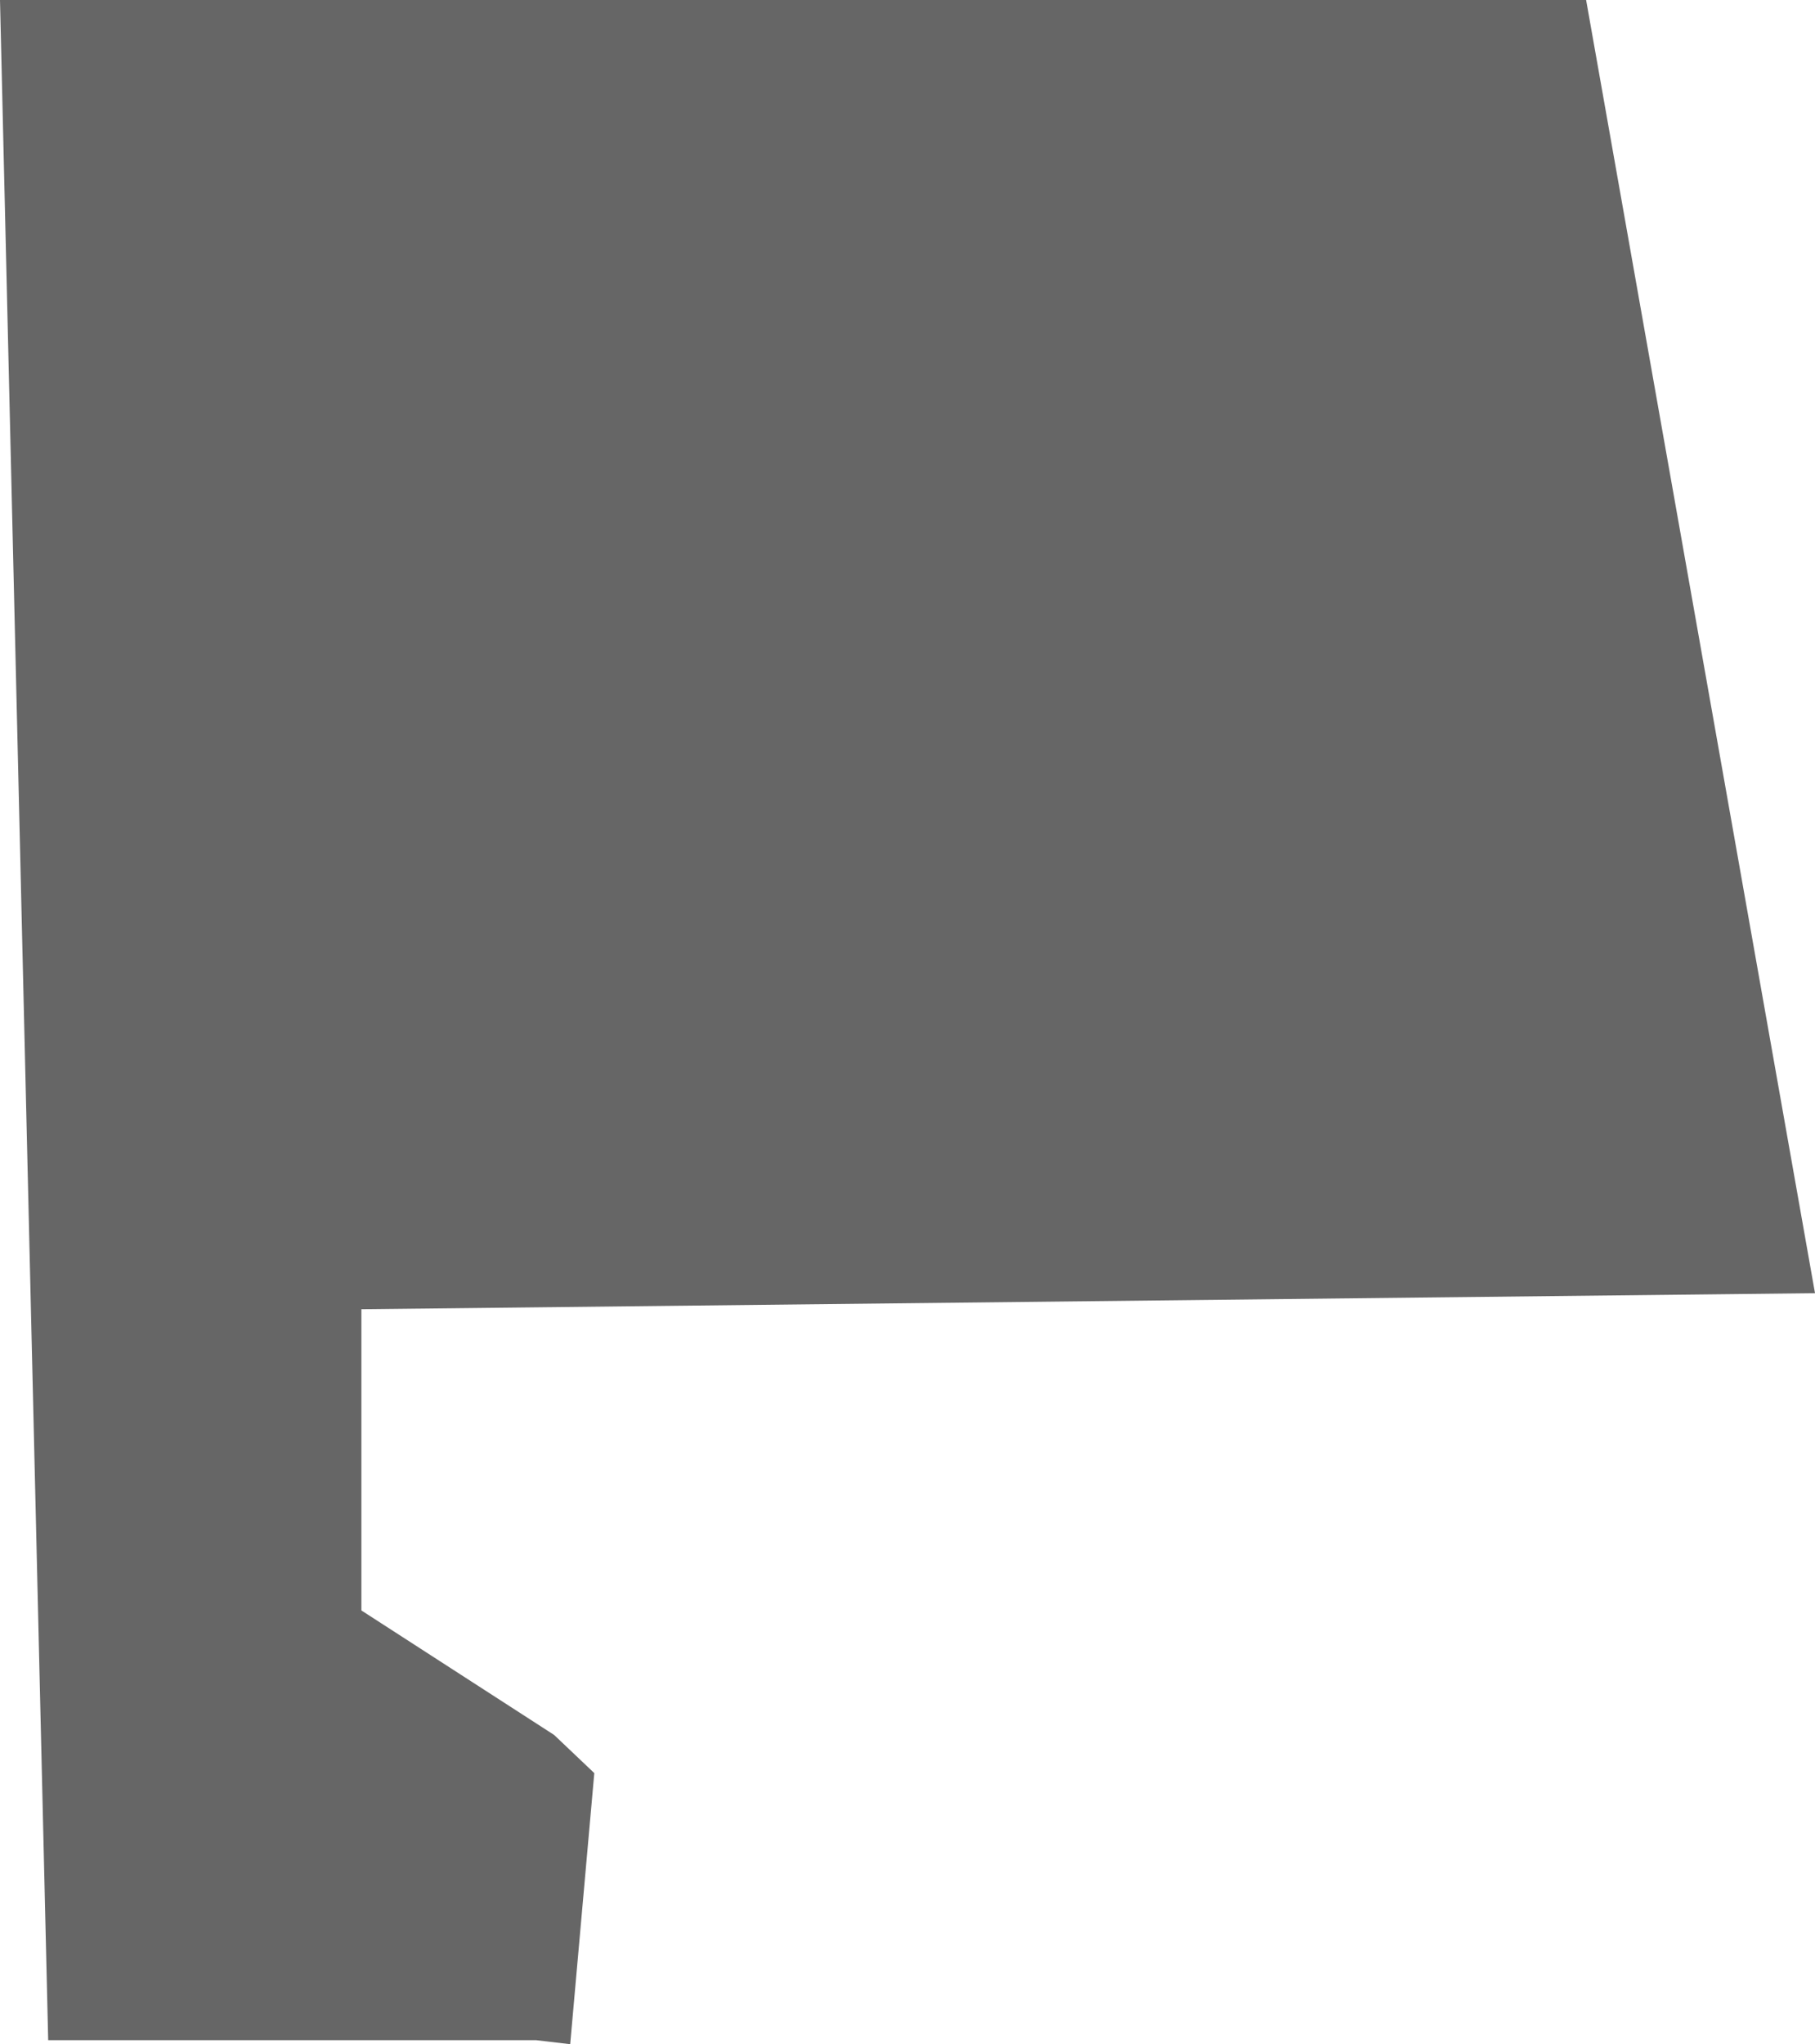 <?xml version="1.0" encoding="UTF-8" standalone="no"?>
<svg xmlns:xlink="http://www.w3.org/1999/xlink" height="50.9px" width="45.2px" xmlns="http://www.w3.org/2000/svg">
  <g transform="matrix(1.0, 0.0, 0.0, 1.0, 22.6, 25.45)">
    <path d="M-22.6 -25.45 L16.9 -25.45 22.6 6.75 -13.6 7.15 -13.6 14.65 -8.8 17.75 -7.8 18.7 -8.4 25.45 -9.25 25.35 -21.4 25.35 -22.6 -25.45" fill="#666666" fill-rule="evenodd" stroke="none"/>
  </g>
</svg>
